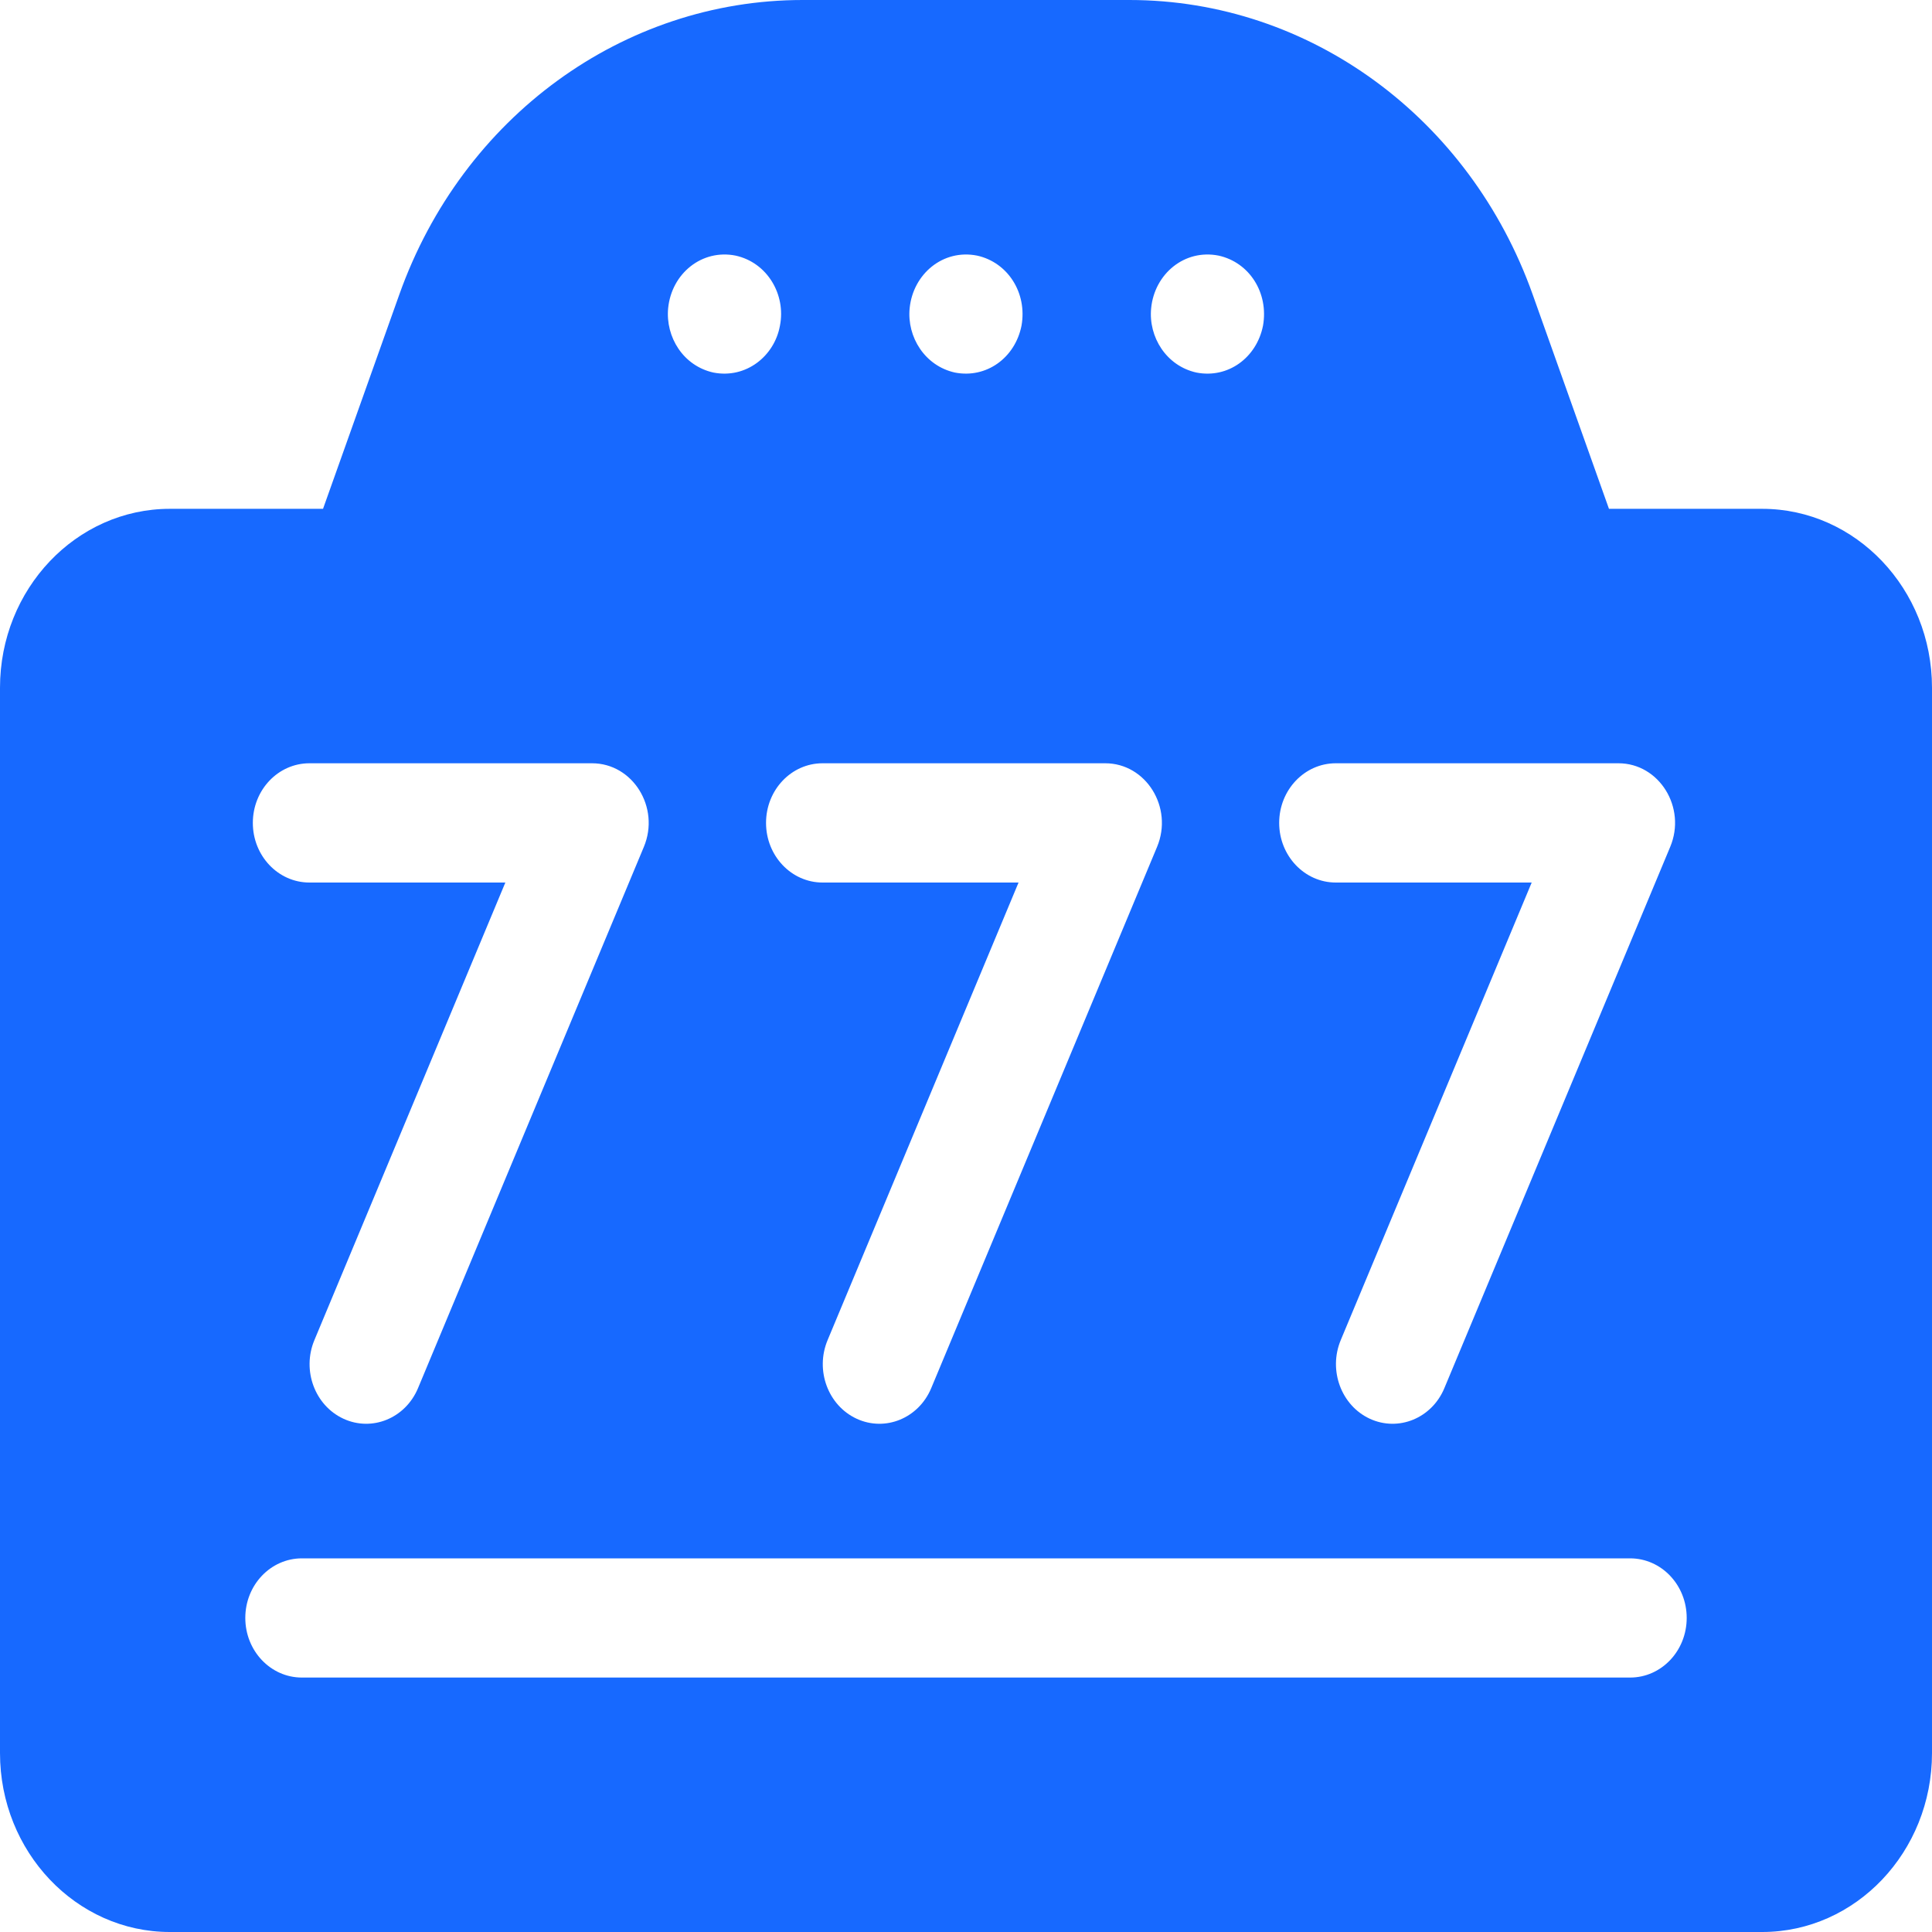 <svg width="30" height="30" viewBox="0 0 30 30" fill="none" xmlns="http://www.w3.org/2000/svg">
<path d="M27.363 7.901H24.984L23.799 4.572C22.823 1.831 20.337 0 17.537 0H12.463C9.685 0 7.184 1.81 6.201 4.572L5.016 7.901H2.637C1.183 7.901 0 9.147 0 10.679V27.222C0 28.754 1.183 30 2.637 30H27.363C28.817 30 30 28.754 30 27.222V10.679C30 9.147 28.817 7.901 27.363 7.901ZM20.742 11.852H25.131C25.764 11.852 26.191 12.539 25.935 13.15L22.428 21.555C22.233 22.024 21.713 22.235 21.27 22.03C20.826 21.824 20.624 21.277 20.819 20.809L23.784 13.704H20.742C20.257 13.704 19.863 13.289 19.863 12.778C19.863 12.266 20.257 11.852 20.742 11.852ZM17.875 4.786C17.927 4.253 18.393 3.864 18.922 3.969C19.402 4.074 19.702 4.549 19.612 5.057C19.513 5.556 19.067 5.881 18.578 5.785C18.111 5.682 17.831 5.233 17.875 4.786ZM14.125 4.786C14.178 4.254 14.643 3.864 15.172 3.969C15.648 4.073 15.953 4.547 15.862 5.057C15.762 5.56 15.313 5.88 14.828 5.785C14.362 5.682 14.081 5.234 14.125 4.786ZM12.773 11.852H17.162C17.796 11.852 18.222 12.539 17.967 13.15L14.46 21.555C14.264 22.024 13.745 22.235 13.302 22.03C12.857 21.824 12.655 21.277 12.851 20.809L15.816 13.704H12.773C12.288 13.704 11.895 13.289 11.895 12.778C11.895 12.266 12.288 11.852 12.773 11.852ZM10.375 4.785C10.429 4.245 10.9 3.865 11.422 3.969C11.916 4.077 12.206 4.576 12.111 5.057C12.026 5.53 11.584 5.884 11.078 5.785C10.61 5.682 10.332 5.234 10.375 4.785ZM4.805 11.852H9.193C9.827 11.852 10.253 12.539 9.998 13.15L6.491 21.555C6.295 22.024 5.776 22.235 5.333 22.03C4.888 21.824 4.686 21.277 4.882 20.809L7.847 13.704H4.805C4.319 13.704 3.926 13.289 3.926 12.778C3.926 12.266 4.319 11.852 4.805 11.852ZM25.312 26.049H4.688C4.202 26.049 3.809 25.635 3.809 25.123C3.809 24.612 4.202 24.198 4.688 24.198H25.312C25.798 24.198 26.191 24.612 26.191 25.123C26.191 25.635 25.798 26.049 25.312 26.049Z" fill="#1769FF"/>
</svg>
